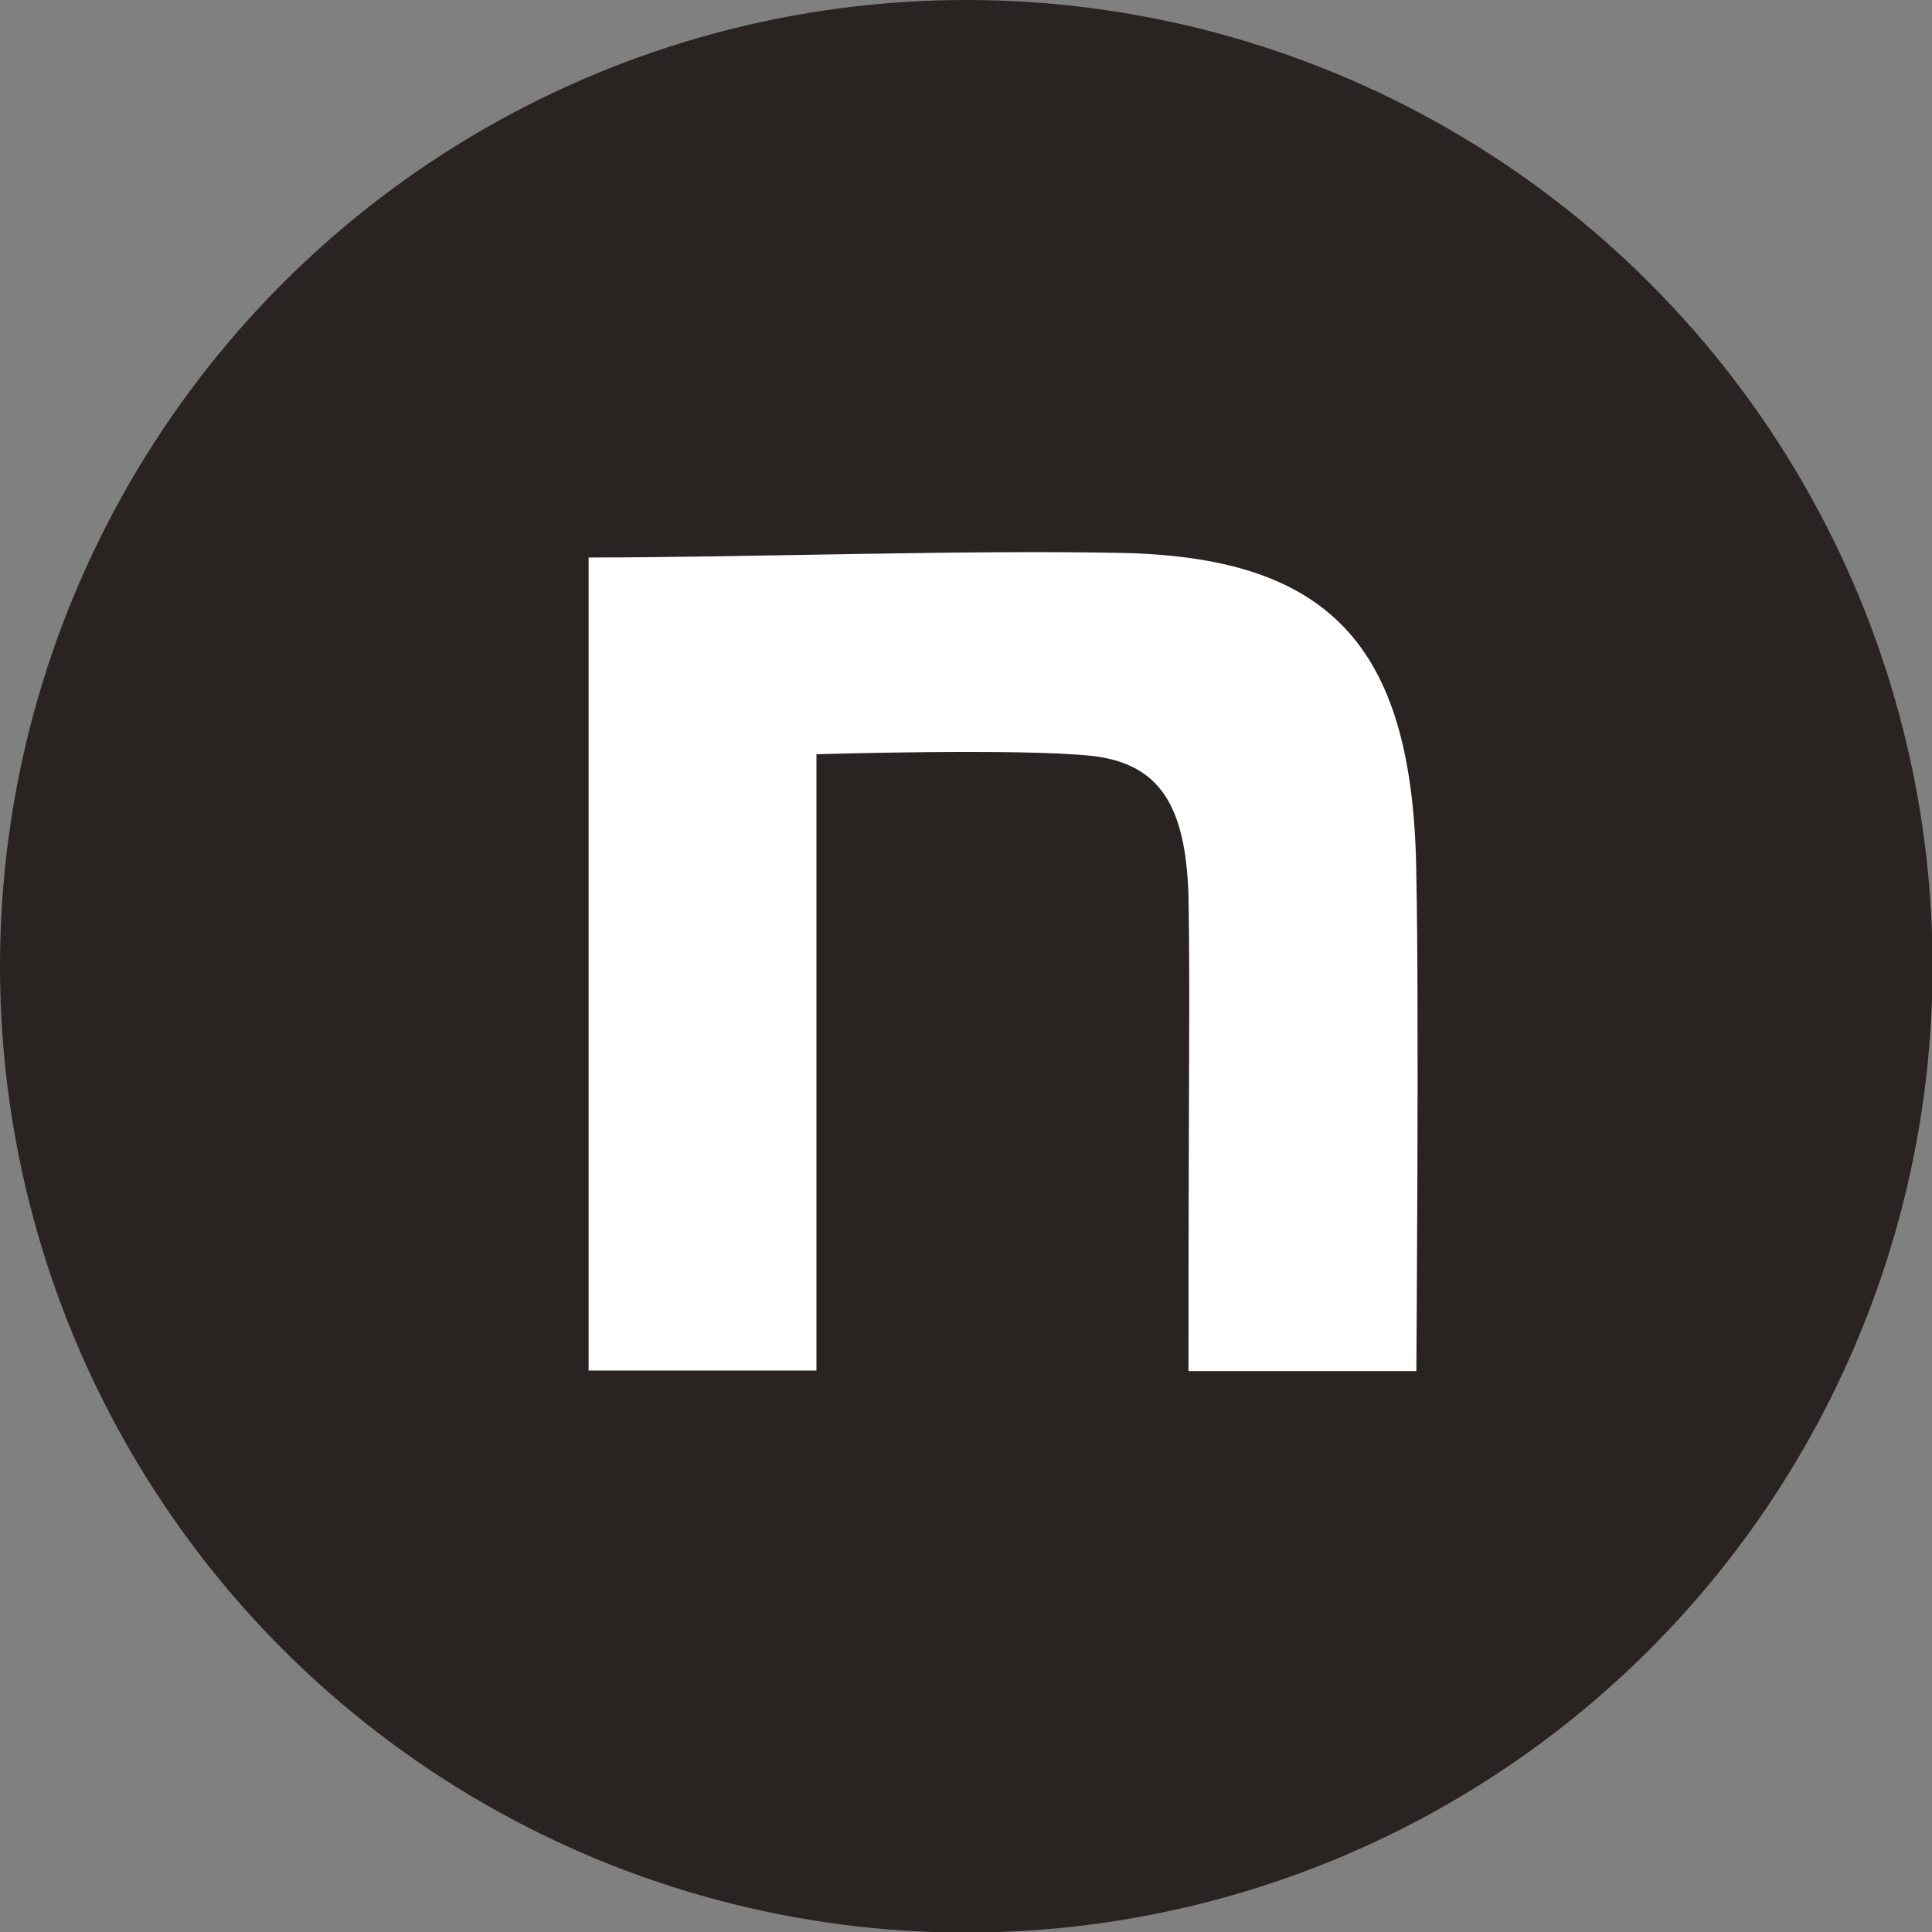 <?xml version="1.0" encoding="UTF-8"?>
<svg id="_レイヤー_2" data-name="レイヤー 2" xmlns="http://www.w3.org/2000/svg" viewBox="0 0 34.17 34.17">
  <rect x="0" y="0" width="34.17" height="34.17" fill="#808080" stroke="none"/>
  <defs>
    <style>
      .cls-1 {
        fill: #fff;
      }

      .cls-2 {
        fill: #292321;
      }
    </style>
  </defs>
  <g id="_レイヤー_1-2" data-name="レイヤー 1">
    <g id="_レイヤー_2-2" data-name=" レイヤー 2-2">
      <circle class="cls-2" cx="17.09" cy="17.09" r="17.09"/>
      <path class="cls-1" d="M10.41,9.86c2.83,0,6.69-.14,9.47-.08,3.72.09,5.13,1.72,5.17,5.72.05,2.27,0,8.75,0,8.75h-4.03c0-5.67.03-6.61,0-8.41-.05-1.58-.5-2.33-1.7-2.47-1.28-.14-4.88-.03-4.88-.03v10.9h-4.03v-14.38h0Z"/>
    </g>
  </g>
</svg>